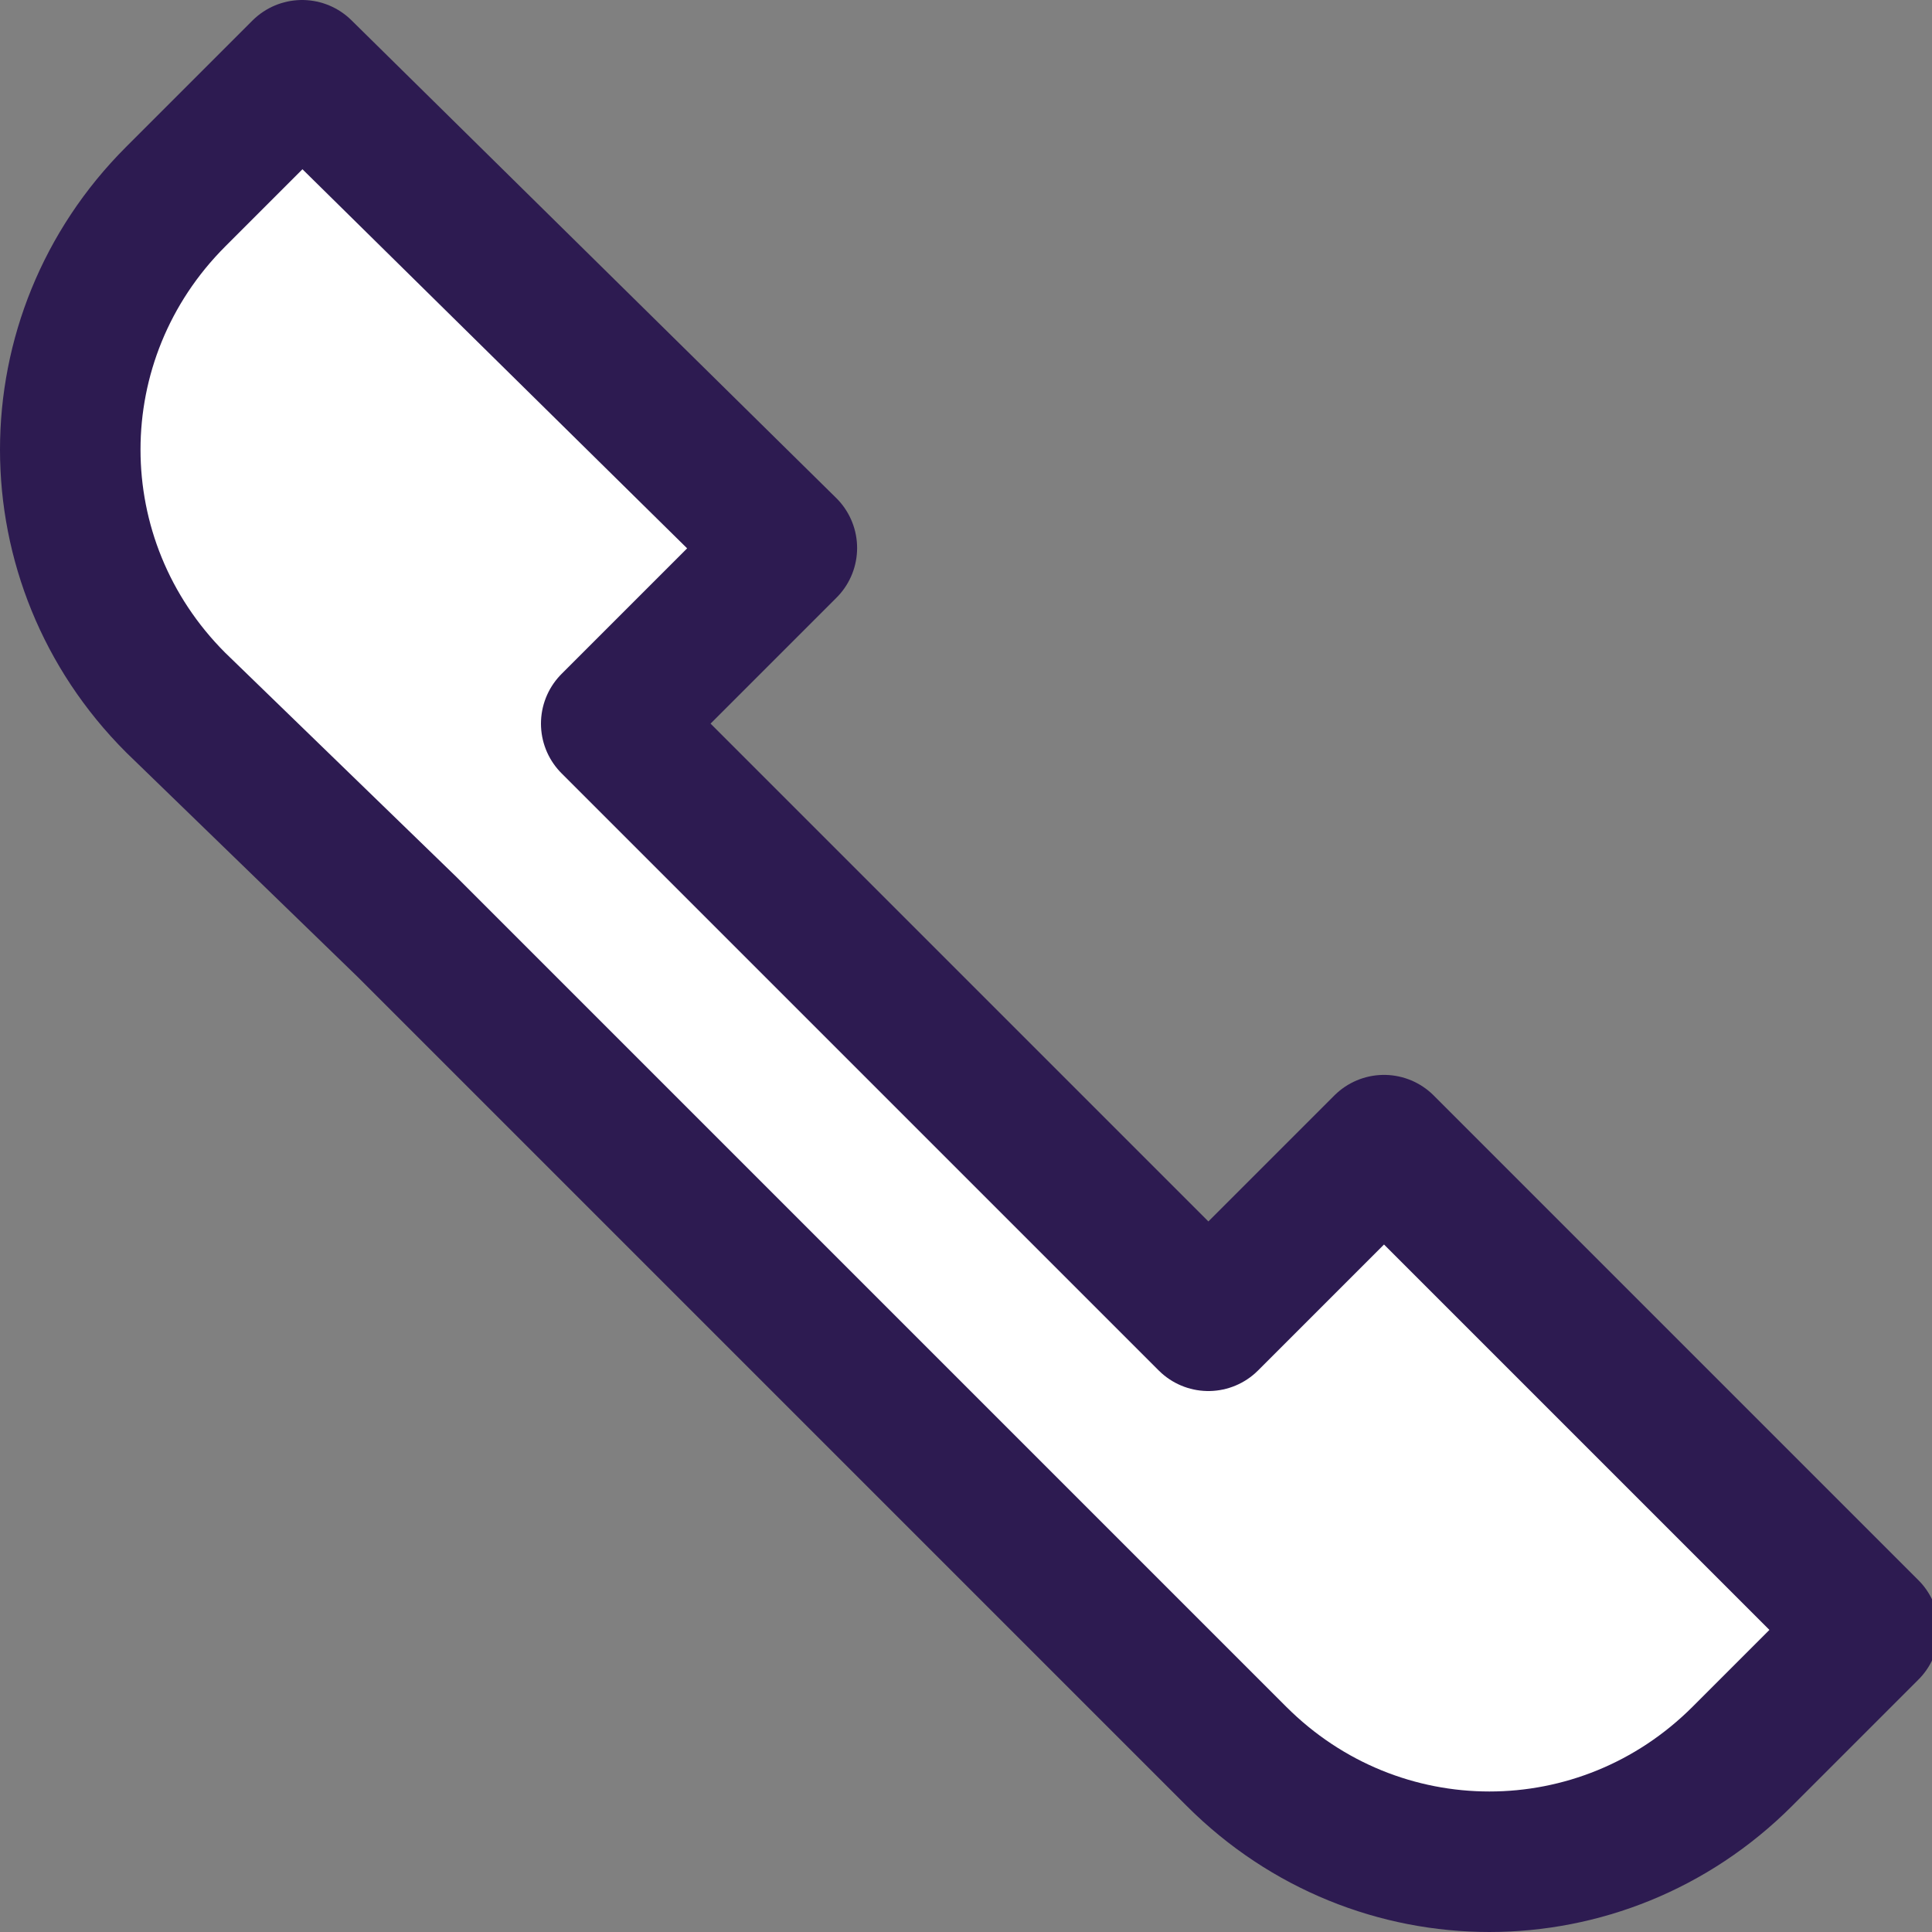 <?xml version="1.0" encoding="utf-8"?>
<!-- Generator: Adobe Illustrator 24.3.0, SVG Export Plug-In . SVG Version: 6.00 Build 0)  -->
<svg version="1.1" id="레이어_1" xmlns="http://www.w3.org/2000/svg" xmlns:xlink="http://www.w3.org/1999/xlink" x="0px"
	 y="0px" viewBox="0 0 27.5 27.5" style="enable-background:new 0 0 27.5 27.5;" xml:space="preserve">
<rect x="0" y="0" width="27.5" height="27.5" fill="#808080" stroke="none"/>
<style type="text/css">
	.st0{fill:#FFFFFF;stroke:#2D1B51;stroke-width:2;stroke-linecap:round;stroke-linejoin:round;stroke-miterlimit:10;}
</style>
<path class="st0" d="M5.8,13.2l8.5,8.5l3.3,3.3c2,2,5.2,2,7.2,0l1.8-1.8l-6.9-6.9l-2.5,2.5l-8.5-8.5l2.5-2.5L4.3,1L2.5,2.8
	c-2,2-2,5.2,0,7.2L5.8,13.2z"/>
</svg>
